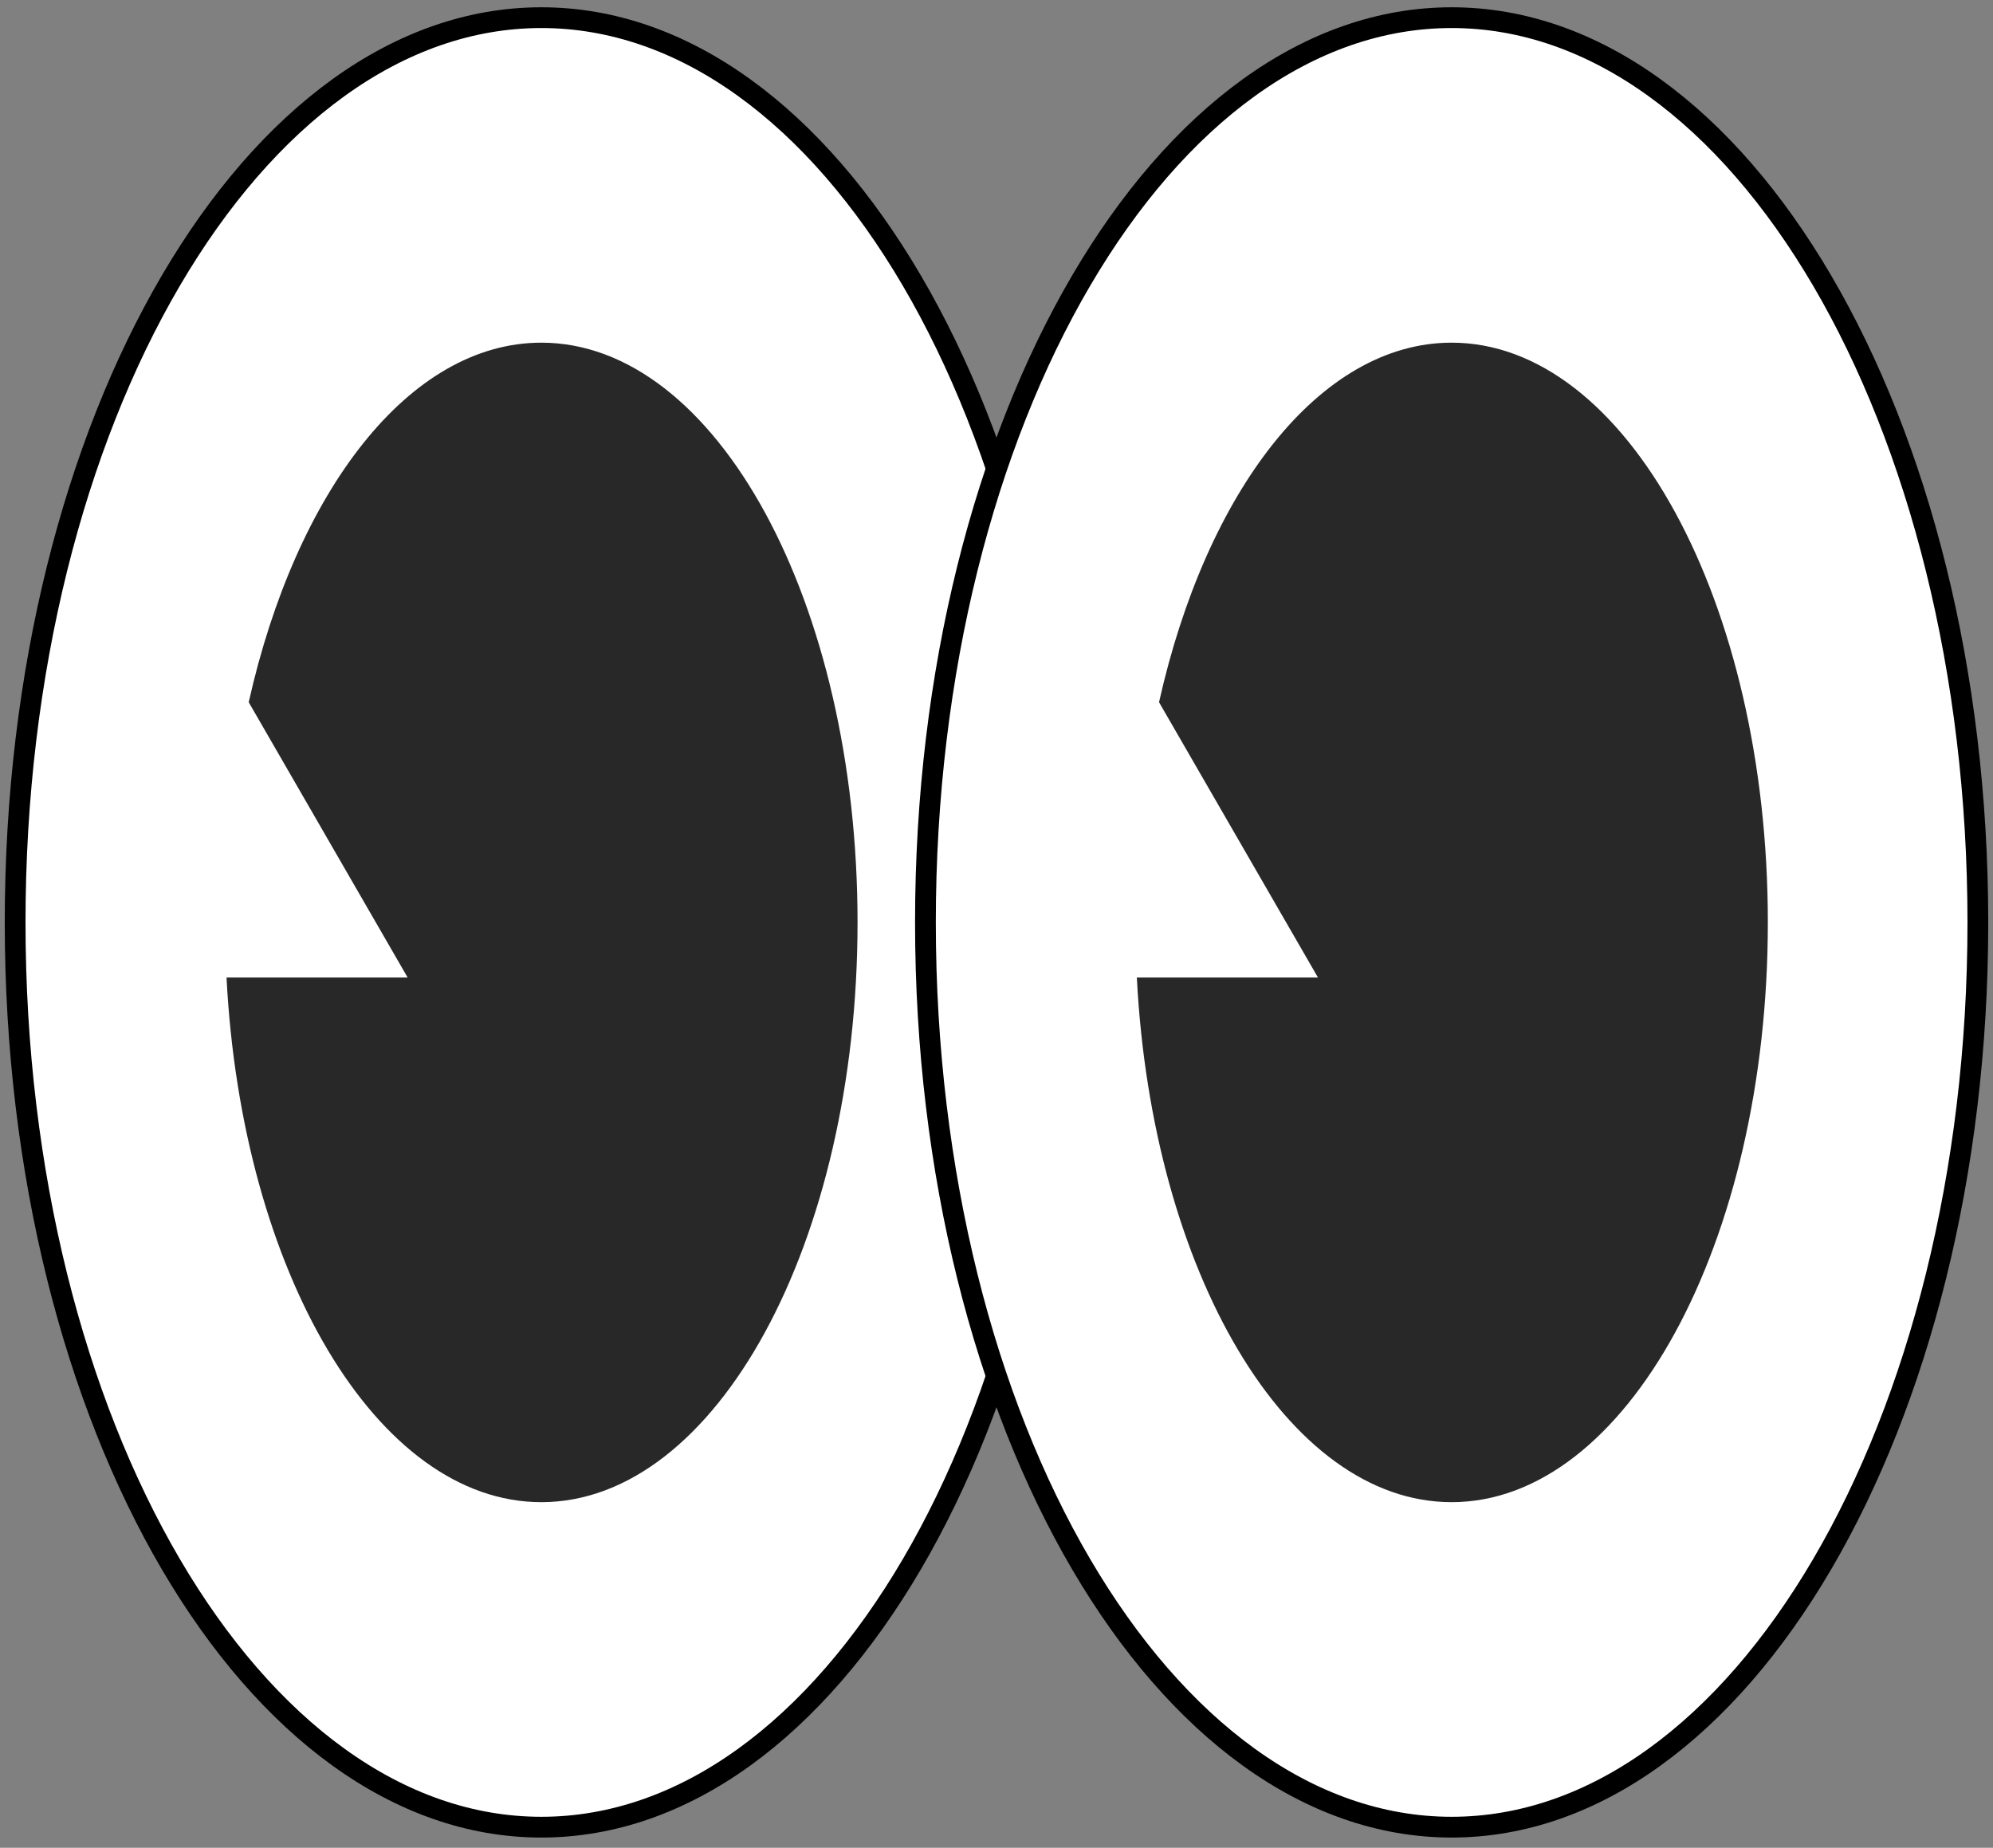 <?xml version="1.0" encoding="UTF-8"?> <svg xmlns="http://www.w3.org/2000/svg" width="192" height="178" viewBox="0 0 192 178" fill="none"><rect x="0" y="0" width="192" height="178" fill="#808080" stroke="none"/><g clip-path="url(#clip0_34_3187)"><path d="M102.846 88.858C102.846 113.056 97.093 134.914 87.843 150.689C78.579 166.487 65.926 176.016 52.152 176.016C38.378 176.016 25.725 166.487 16.461 150.689C7.211 134.914 1.458 113.056 1.458 88.858C1.458 64.66 7.211 42.802 16.461 27.028C25.725 11.229 38.378 1.701 52.152 1.701C65.926 1.701 78.579 11.229 87.843 27.028C97.093 42.802 102.846 64.66 102.846 88.858Z" fill="white" stroke="black" stroke-width="2"></path><path fill-rule="evenodd" clip-rule="evenodd" d="M52.15 144.707C68.974 144.707 82.613 119.702 82.613 88.858C82.613 58.014 68.974 33.01 52.15 33.01C39.421 33.01 28.516 47.322 23.961 67.648L39.271 94.166H21.823C23.281 122.521 36.302 144.707 52.15 144.707Z" fill="#282828"></path></g><g clip-path="url(#clip1_34_3187)"><path d="M190.542 88.858C190.542 113.056 184.789 134.914 175.539 150.689C166.275 166.487 153.622 176.016 139.848 176.016C126.074 176.016 113.421 166.487 104.157 150.689C94.907 134.914 89.154 113.056 89.154 88.858C89.154 64.66 94.907 42.802 104.157 27.028C113.421 11.229 126.074 1.701 139.848 1.701C153.622 1.701 166.275 11.229 175.539 27.028C184.789 42.802 190.542 64.66 190.542 88.858Z" fill="white" stroke="black" stroke-width="2"></path><path fill-rule="evenodd" clip-rule="evenodd" d="M139.846 144.707C156.671 144.707 170.309 119.702 170.309 88.858C170.309 58.014 156.671 33.01 139.846 33.01C127.118 33.01 116.213 47.322 111.658 67.646L126.969 94.166H109.52C110.978 122.52 123.999 144.707 139.846 144.707Z" fill="#282828"></path></g><defs><clipPath id="clip0_34_3187"><rect width="103.389" height="176.314" fill="white" transform="translate(0.458 0.701)"></rect></clipPath><clipPath id="clip1_34_3187"><rect width="103.389" height="176.314" fill="white" transform="translate(88.154 0.701)"></rect></clipPath></defs></svg> 